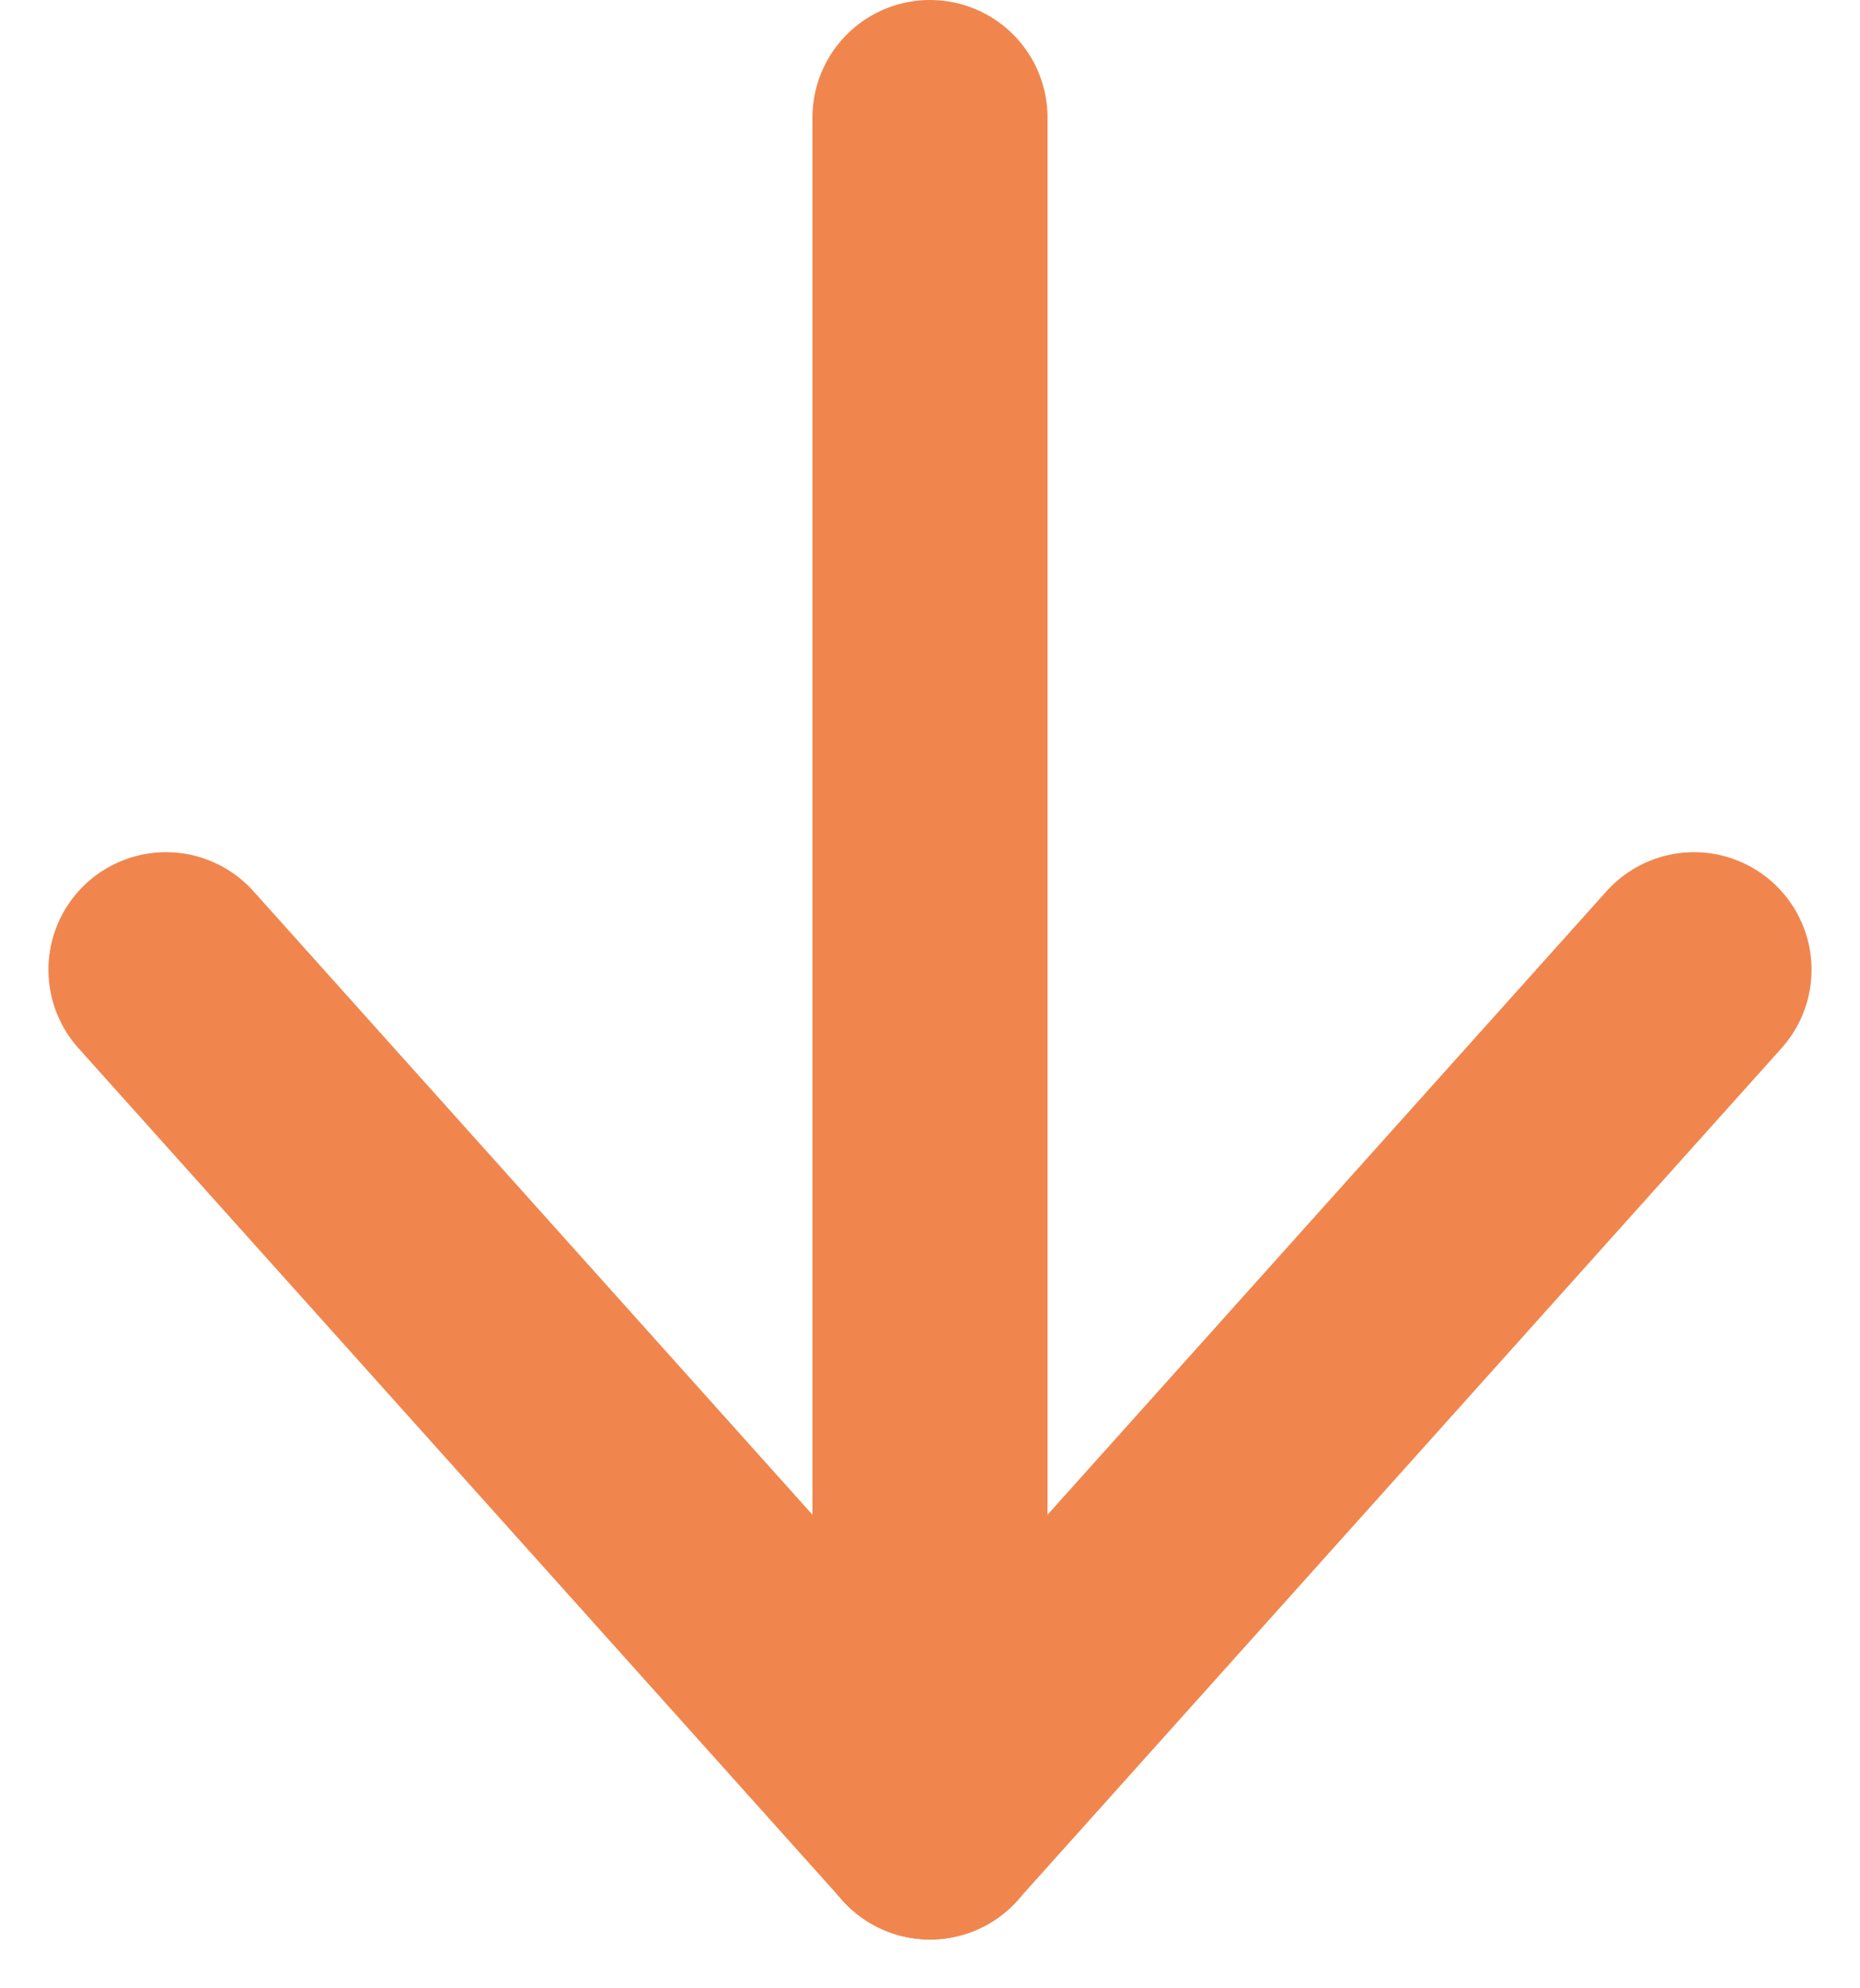 <svg xmlns="http://www.w3.org/2000/svg" width="63.297" height="67.648" viewBox="0 0 63.297 67.648">
  <g id="グループ_4191" data-name="グループ 4191" transform="translate(57.33 4.078) rotate(90)">
    <line id="線_2" data-name="線 2" x2="58" transform="translate(-0.078 25.682)" fill="none" stroke="#f0864e" stroke-linecap="round" stroke-width="8"/>
    <line id="線_3" data-name="線 3" x2="29" y2="26" transform="translate(28.922 -0.318)" fill="none" stroke="#f0864e" stroke-linecap="round" stroke-width="8"/>
    <line id="線_4" data-name="線 4" y1="26" x2="29" transform="translate(28.922 25.682)" fill="none" stroke="#f0864e" stroke-linecap="round" stroke-width="8"/>
  </g>
</svg>
